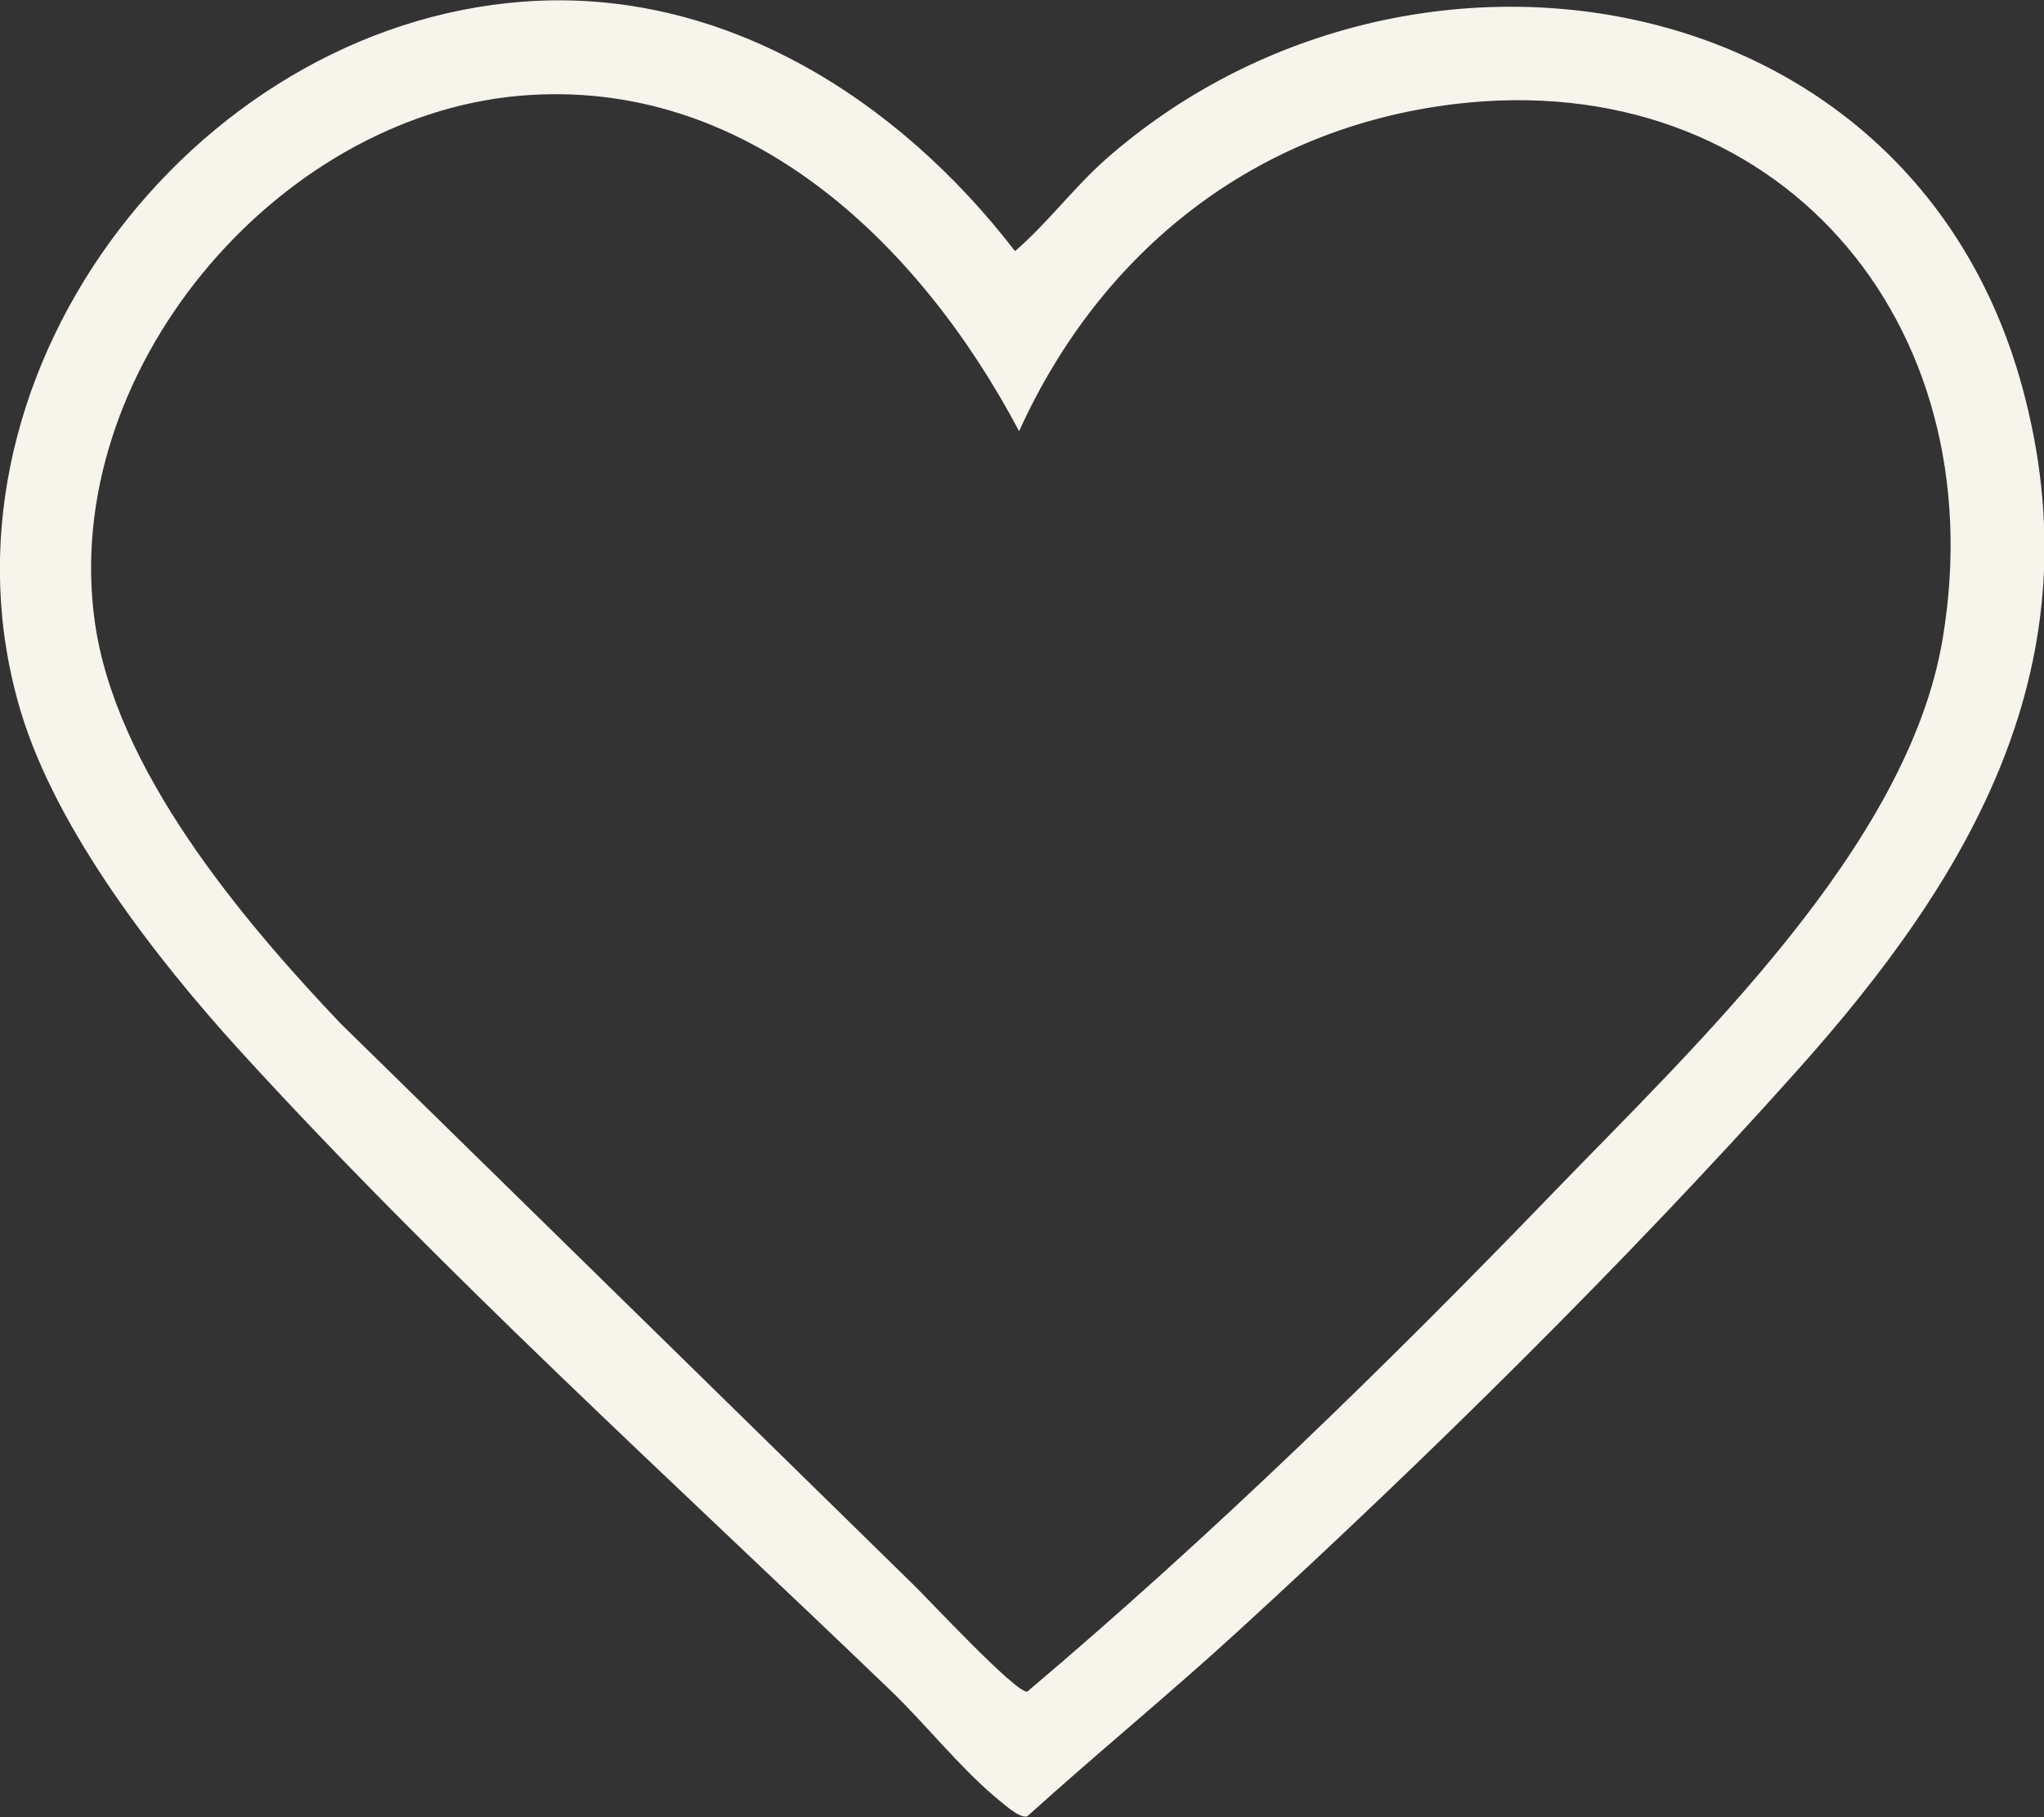 <svg width="36" height="32" viewBox="0 0 36 32" fill="none" xmlns="http://www.w3.org/2000/svg">
<rect x="0" y="0" width="36" height="32" fill="#333333" stroke="none"/>
<g id="love 1" clip-path="url(#clip0_303_8326)">
<path id="Vector" d="M9.218 0.029C12.713 -0.233 15.806 1.731 17.877 4.422C18.438 3.942 18.912 3.302 19.473 2.807C24.723 -1.818 33.612 -0.466 35.611 6.793C36.948 11.665 34.733 15.418 31.627 18.88C28.65 22.211 25.111 25.702 21.818 28.713C20.595 29.833 19.315 30.88 18.093 31.985C17.949 32.029 17.647 31.738 17.517 31.636C16.884 31.098 16.295 30.356 15.691 29.774C11.908 26.138 7.723 22.342 4.199 18.473C2.746 16.873 1.006 14.633 0.373 12.553C-1.396 6.72 3.35 0.465 9.218 0.029ZM16.079 27.898C16.352 28.16 17.891 29.818 18.093 29.789C21.343 27.04 24.407 24.058 27.369 20.989C29.858 18.415 33.612 14.895 34.216 11.244C35.151 5.658 31.282 1.149 25.615 1.833C22.134 2.254 19.401 4.393 17.949 7.593C16.194 4.276 13.145 1.338 9.147 1.687C4.846 2.065 1.063 6.56 1.668 10.938C2.027 13.542 4.242 16.174 5.997 18.022" fill="#F6F4EB"/>
</g>
<defs>
<clipPath id="clip0_303_8326">
<rect width="36" height="32" fill="white"/>
</clipPath>
</defs>
</svg>
